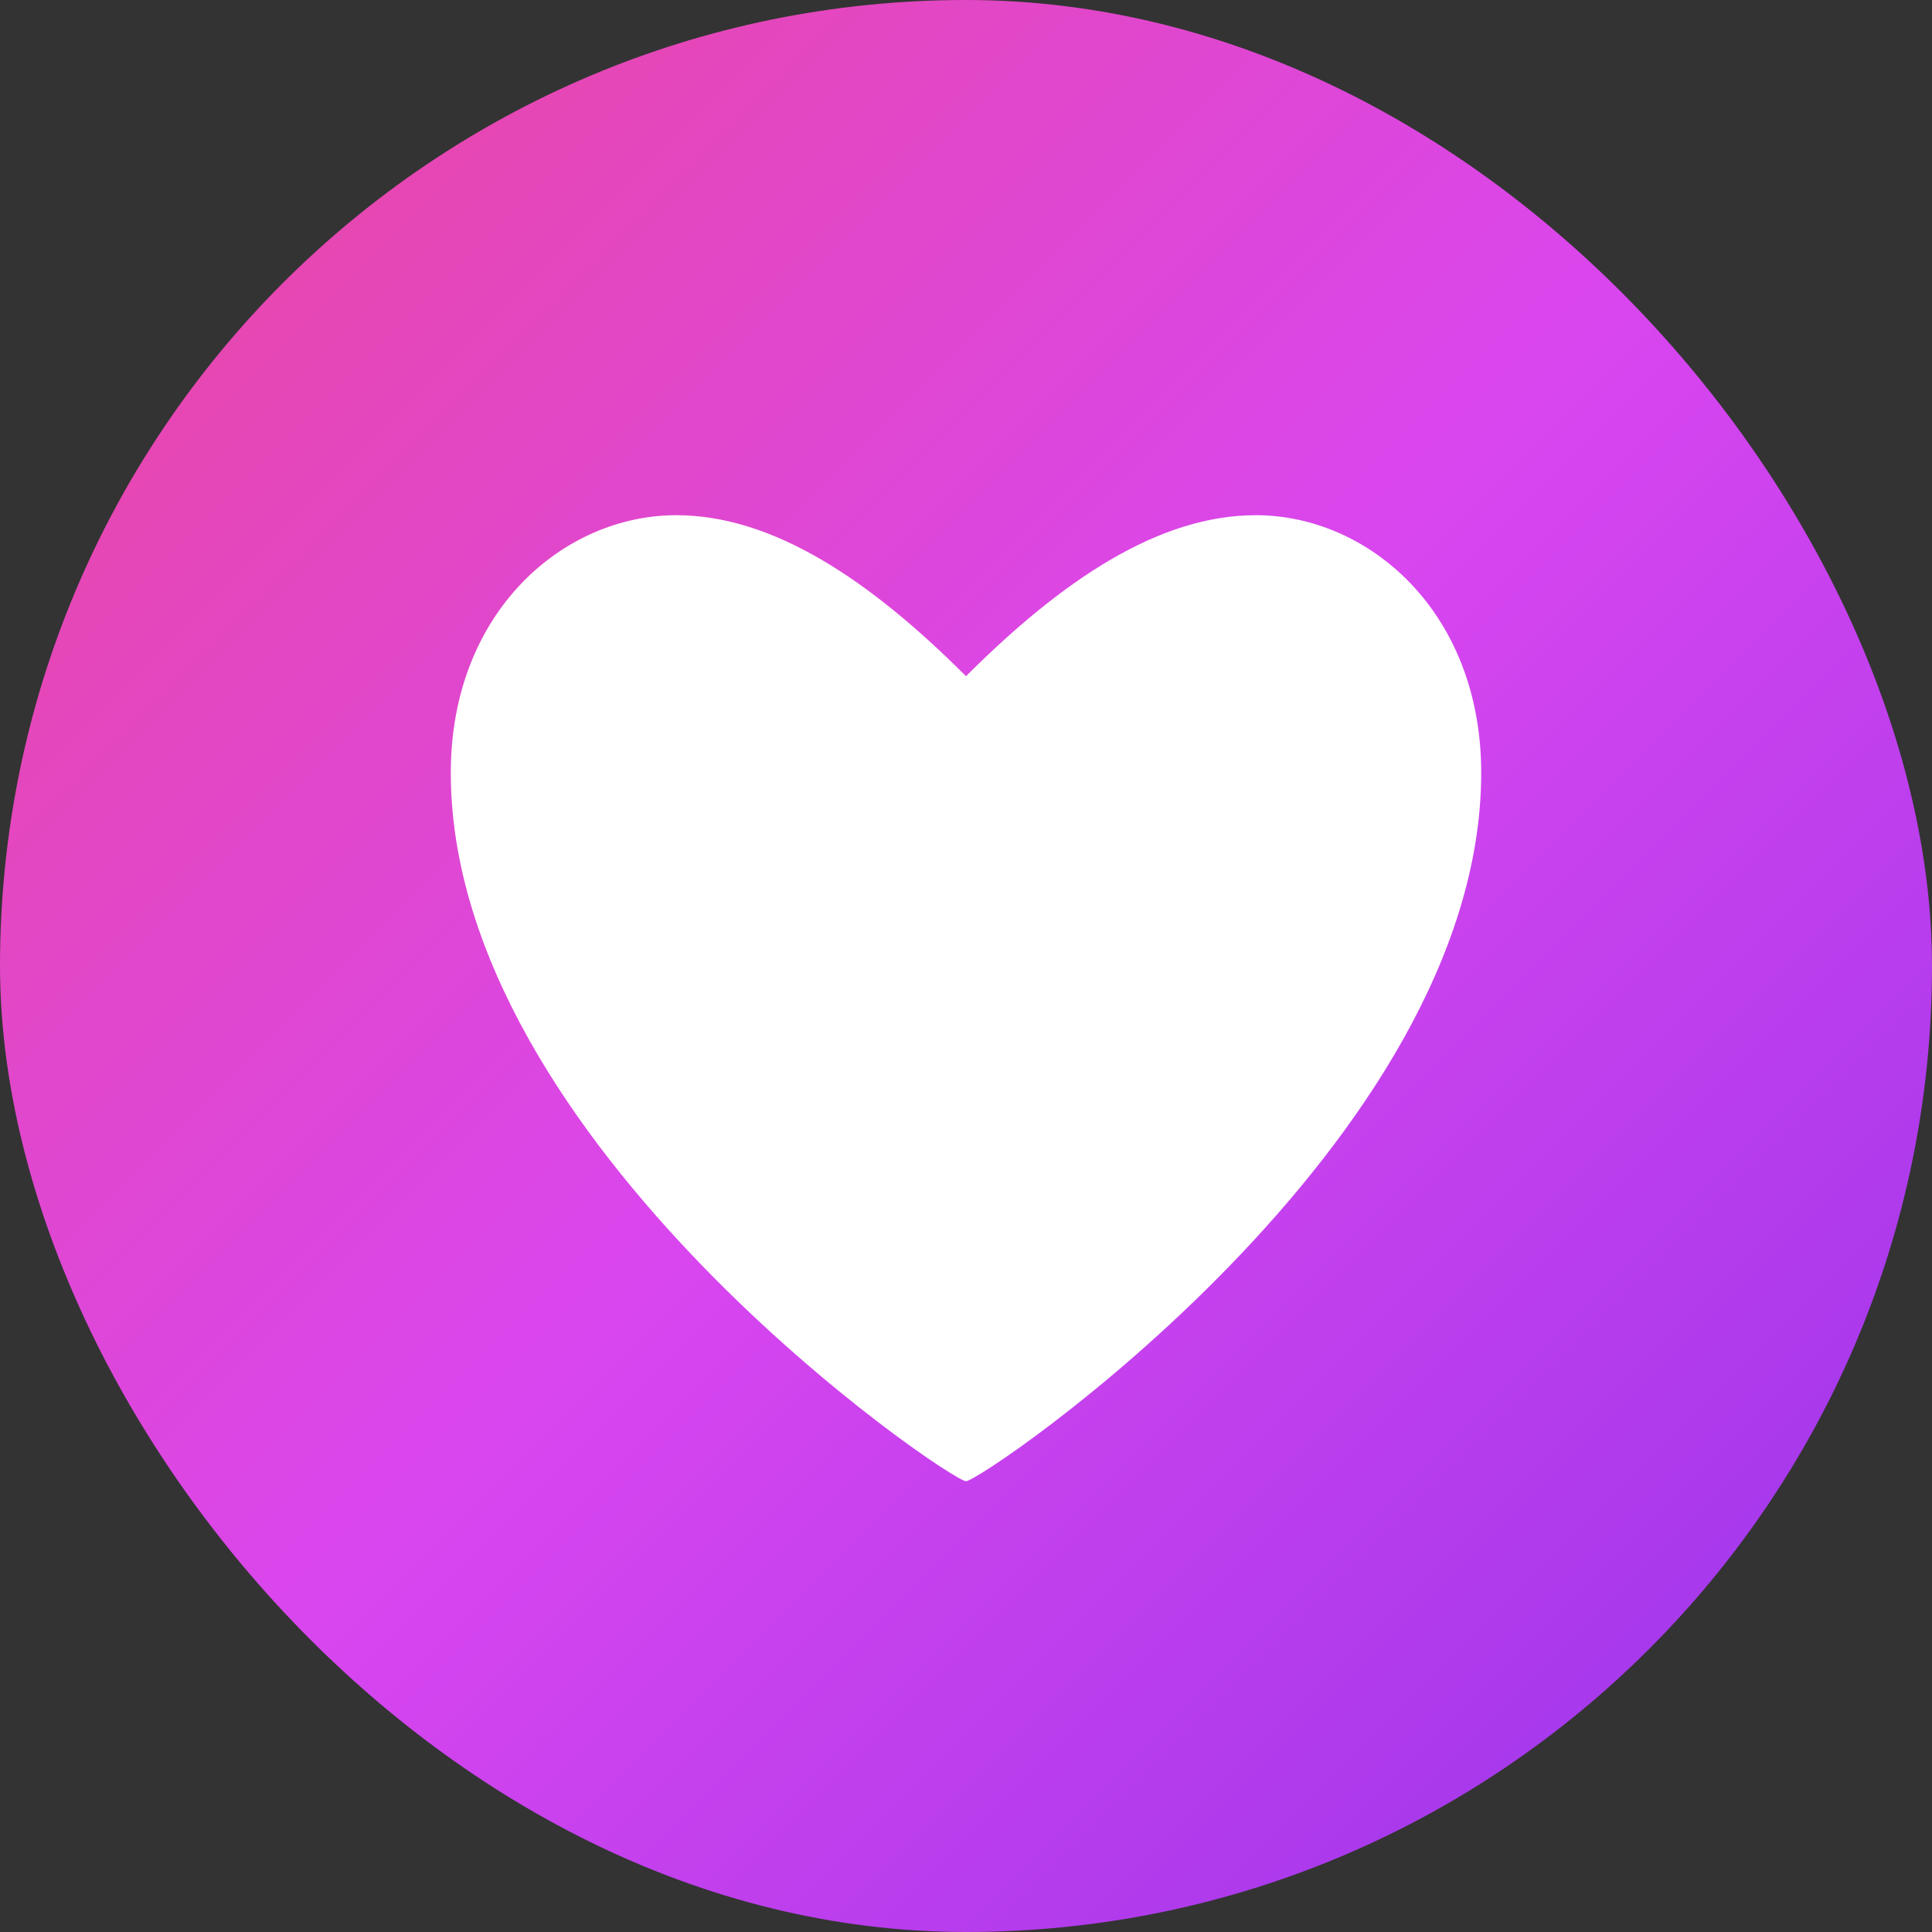 <svg width="120" height="120" viewBox="0 0 120 120" fill="none" xmlns="http://www.w3.org/2000/svg">
  <rect x="0" y="0" width="120" height="120" fill="#333333" stroke="none"/>
  <defs>
    <linearGradient id="gradient" x1="0%" y1="0%" x2="100%" y2="100%">
      <stop offset="0%" style="stop-color:#EC4899;stop-opacity:1" />
      <stop offset="50%" style="stop-color:#D946EF;stop-opacity:1" />
      <stop offset="100%" style="stop-color:#9333EA;stop-opacity:1" />
    </linearGradient>
  </defs>
  
  <!-- Fully-rounded square background with gradient -->
      <rect width="120" height="120" rx="60" fill="url(#gradient)"/>
  
  <!-- Heart icon -->
  <path d="M60 92C59 92 28 71 28 48C28 38 35 32 42 32C48 32 54 36 60 42C66 36 72 32 78 32C85 32 92 38 92 48C92 71 61 92 60 92Z" fill="white"/>
</svg>
